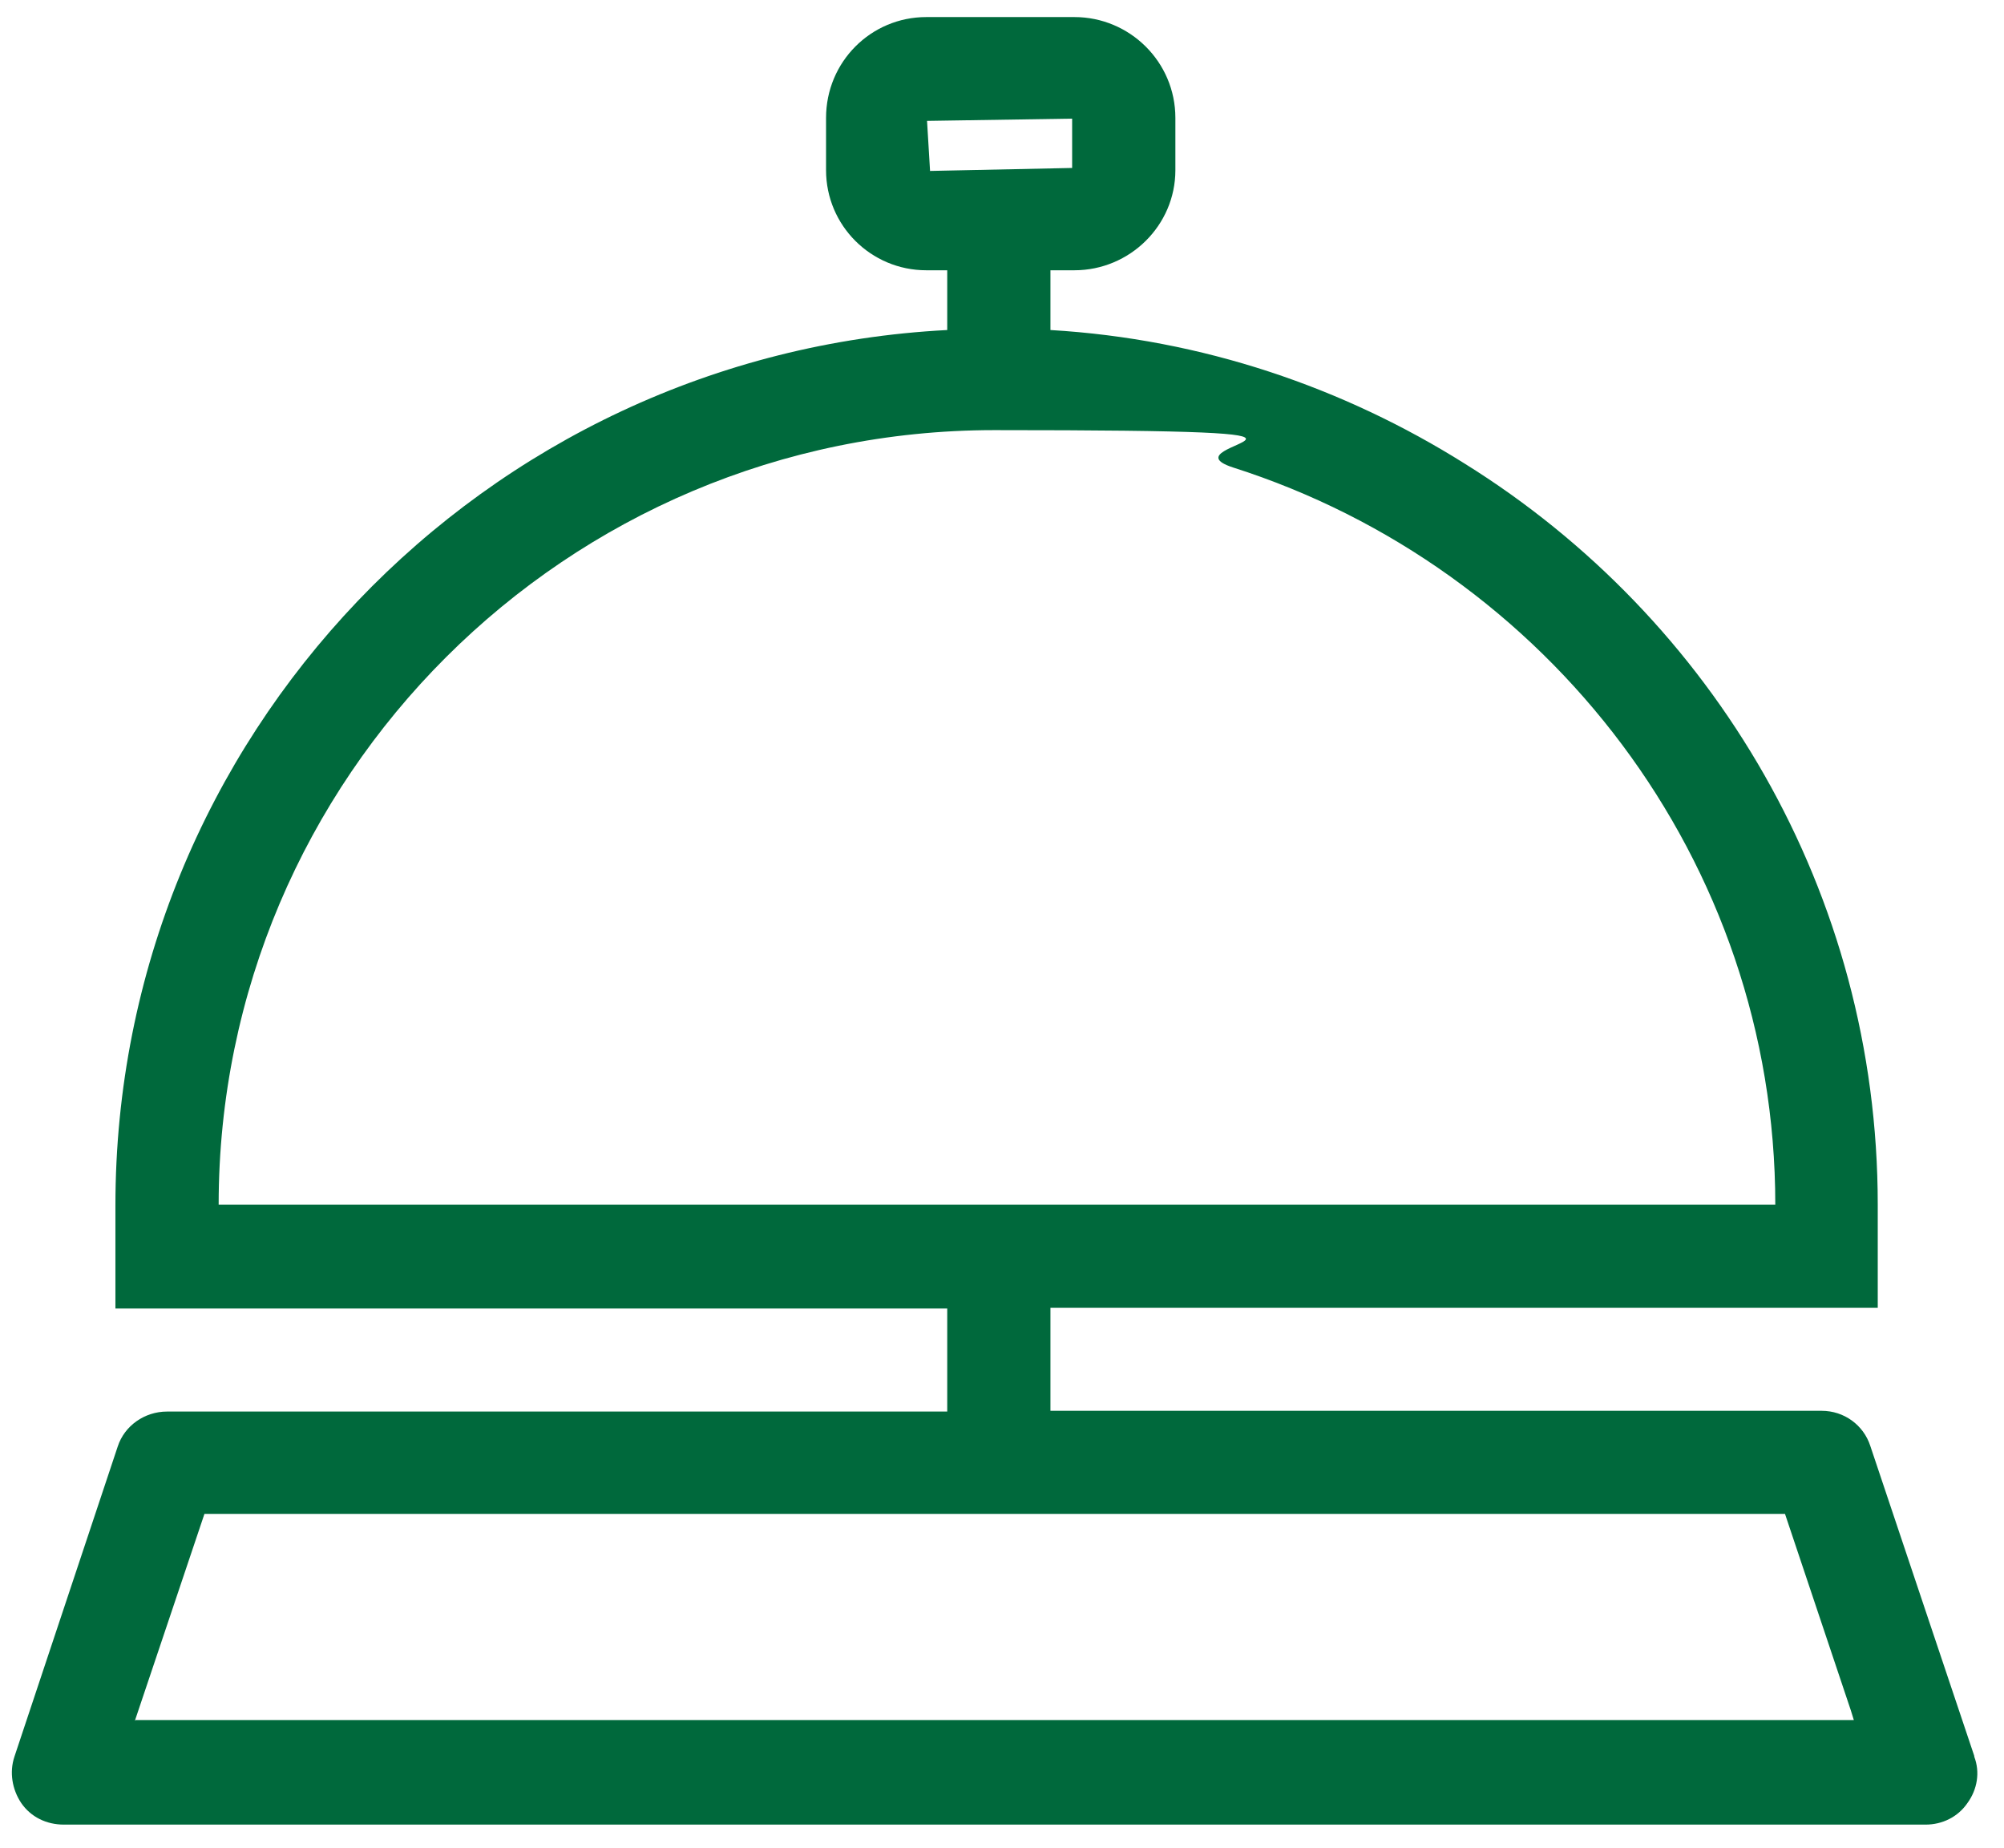 <svg width="64" height="59" viewBox="0 0 64 59" fill="none" xmlns="http://www.w3.org/2000/svg">
<path d="M63.05 56.067L61.641 51.869L59.73 46.169C59.514 45.502 58.893 45.048 58.177 45.048H33.547V41.757H59.968V38.466C59.968 28.497 54.713 19.744 46.782 14.807C42.912 12.374 38.397 10.824 33.547 10.538V8.63H34.312C36.08 8.63 37.537 7.199 37.537 5.434V3.765C37.537 1.976 36.08 0.545 34.312 0.545H29.582C27.814 0.545 26.381 1.976 26.381 3.765V5.434C26.381 7.199 27.814 8.63 29.582 8.63H30.251V10.538C15.463 11.301 3.686 23.536 3.686 38.49V41.781H30.251V45.072H5.335C4.618 45.072 3.973 45.525 3.758 46.193L0.461 56.091C0.294 56.592 0.39 57.14 0.676 57.569C0.987 58.023 1.488 58.261 2.038 58.261H61.497C62.023 58.261 62.525 58.023 62.835 57.569C63.146 57.14 63.241 56.592 63.05 56.091V56.067ZM29.701 5.434L29.606 3.86L34.24 3.788V5.363L29.701 5.458V5.434ZM6.983 38.466C6.983 24.824 18.091 13.734 31.756 13.734C45.42 13.734 36.963 14.139 39.376 14.926C49.41 18.122 56.696 27.471 56.696 38.466H7.007H6.983ZM4.307 54.946L6.529 48.34H57.006L59.108 54.612L59.204 54.922H4.331L4.307 54.946Z" fill="#00693C"/>
</svg>
